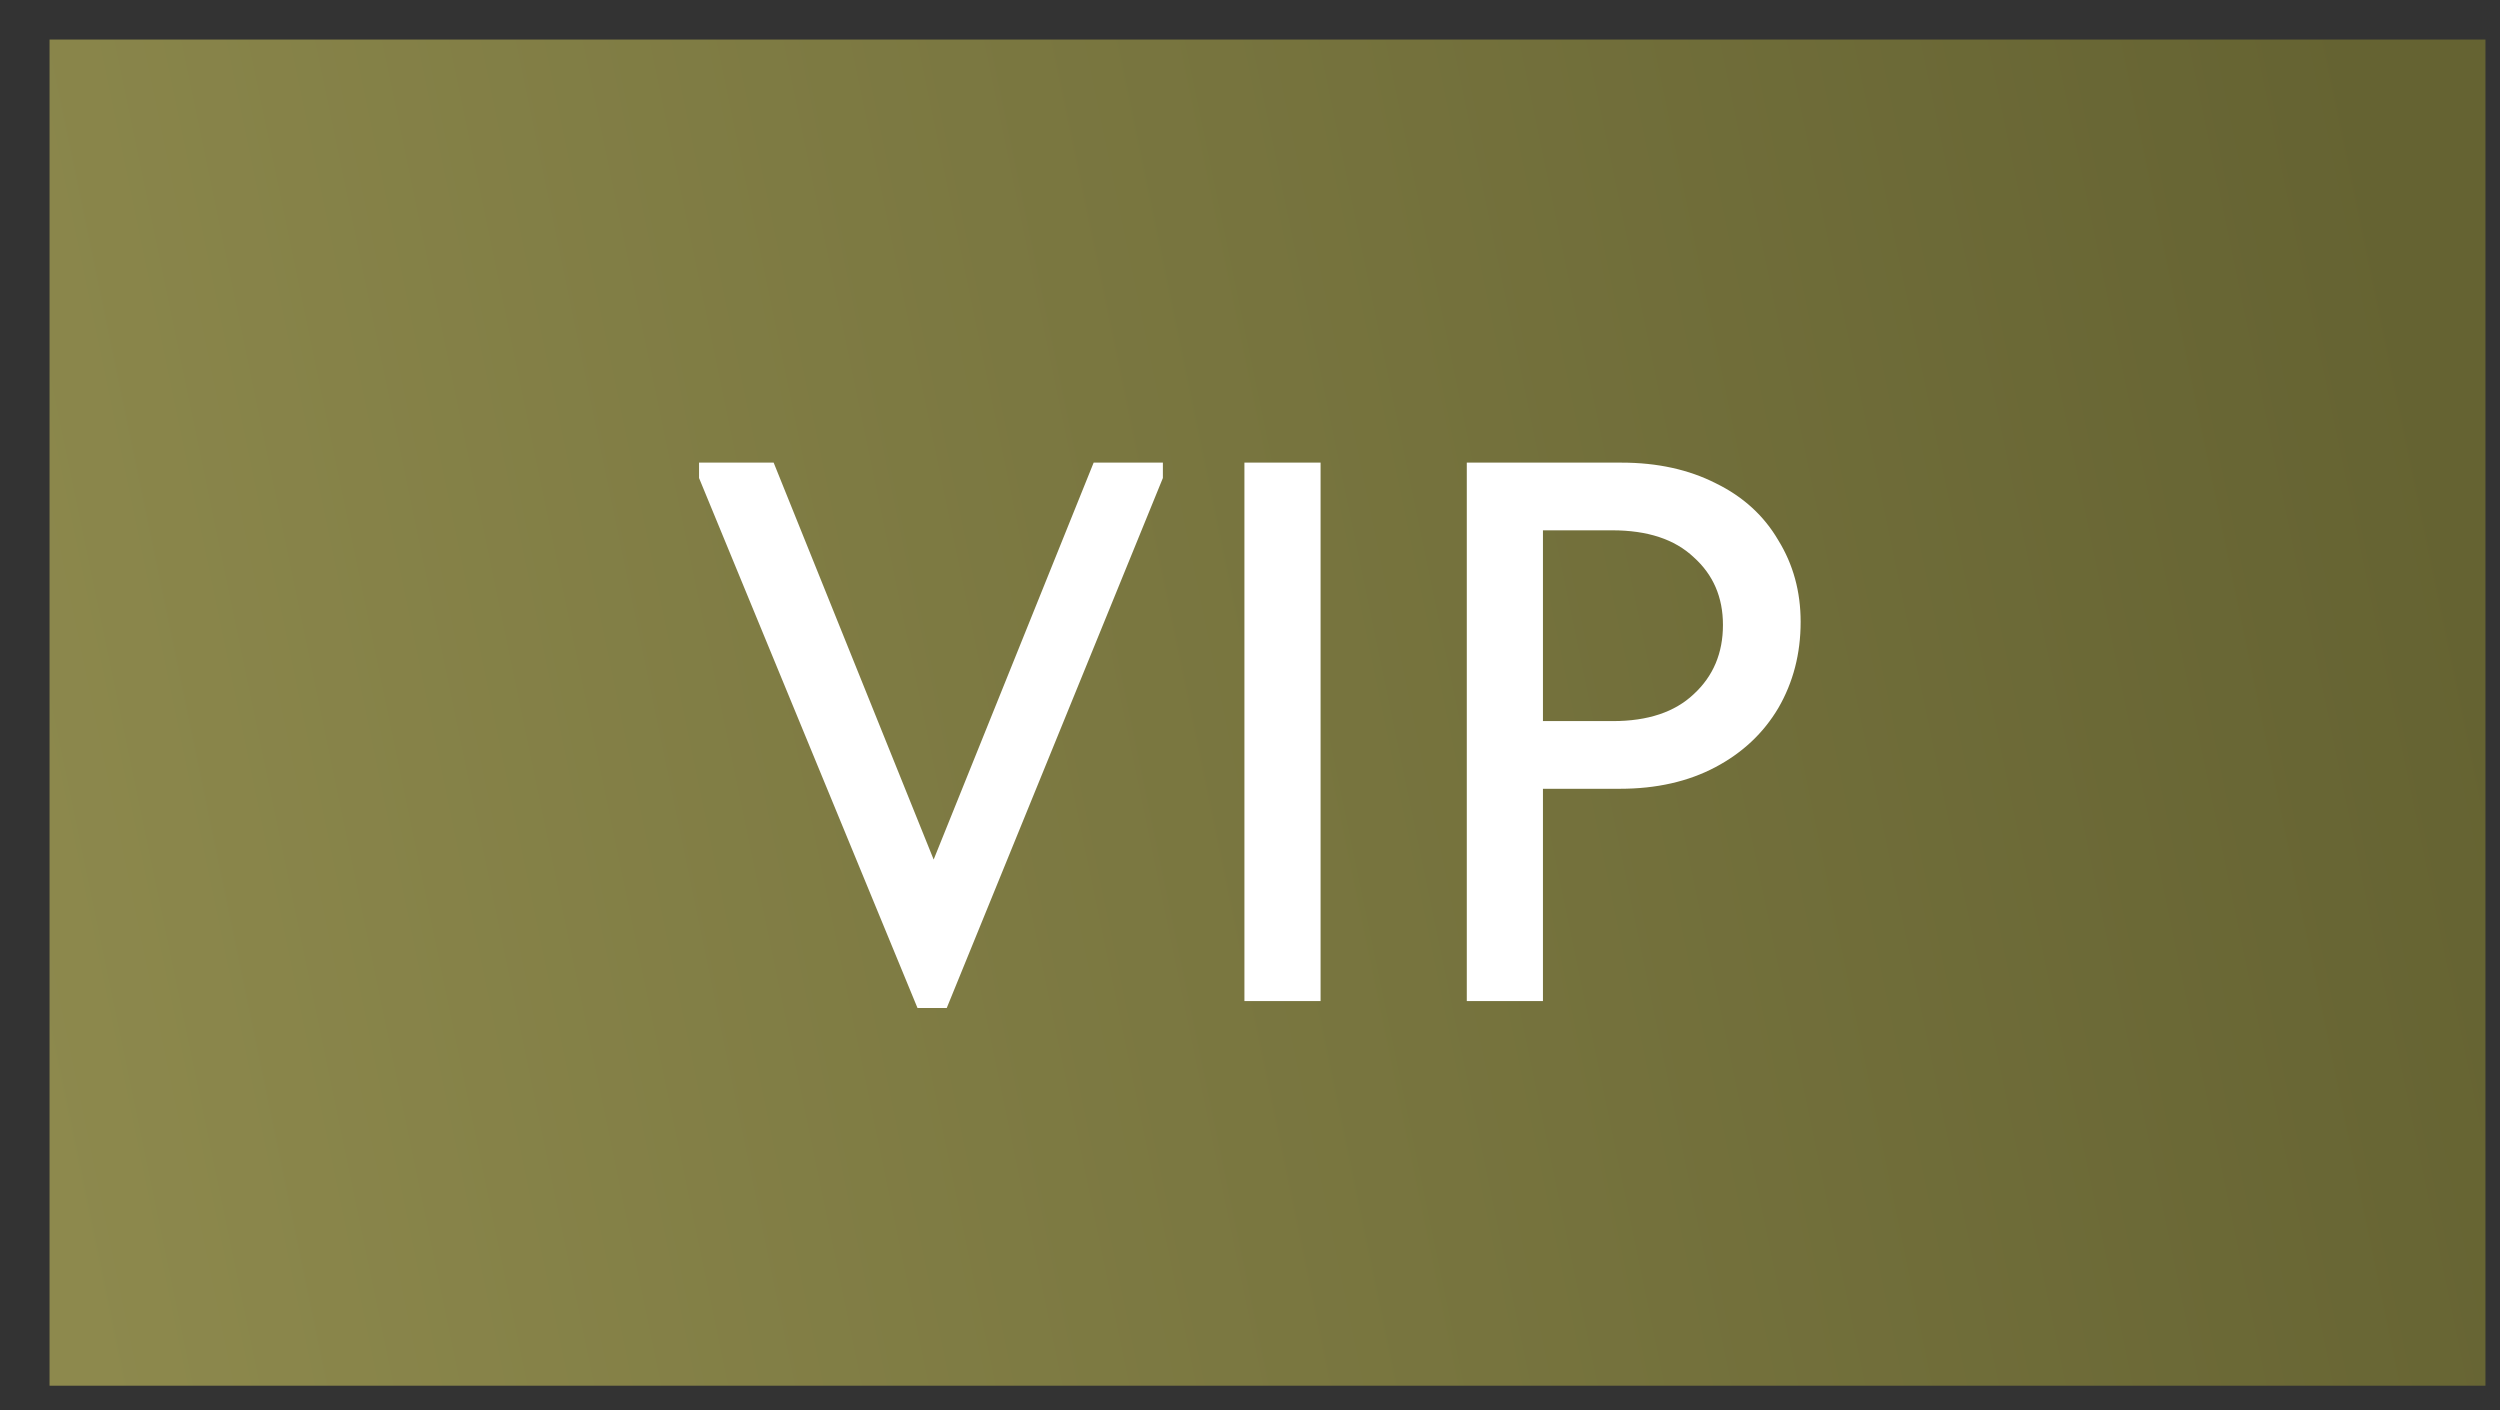 <?xml version="1.0" encoding="UTF-8"?> <svg xmlns="http://www.w3.org/2000/svg" width="39" height="22" viewBox="0 0 39 22" fill="none"><rect x="0" y="0" width="39" height="22" fill="#333333" stroke="none"/><rect width="38" height="21" transform="translate(0.773 0.617)" fill="url(#paint0_linear_2868_1595)"></rect><path d="M14.565 13.409L17.061 7.217H18.141V7.457L14.769 15.725H14.313L10.905 7.457V7.217H12.069L14.565 13.409ZM19.413 7.217H20.601V15.617H19.413V7.217ZM25.294 7.217C25.854 7.217 26.346 7.325 26.77 7.541C27.194 7.749 27.518 8.045 27.742 8.429C27.974 8.805 28.09 9.229 28.09 9.701C28.09 10.197 27.974 10.645 27.742 11.045C27.51 11.437 27.182 11.745 26.758 11.969C26.334 12.193 25.838 12.305 25.27 12.305H24.07V15.617H22.882V7.217H25.294ZM25.162 11.249C25.706 11.249 26.126 11.109 26.422 10.829C26.726 10.549 26.878 10.189 26.878 9.749C26.878 9.317 26.726 8.965 26.422 8.693C26.126 8.413 25.702 8.273 25.15 8.273H24.07V11.249H25.162Z" fill="white"></path><defs><linearGradient id="paint0_linear_2868_1595" x1="5.22712e-08" y1="17.723" x2="38" y2="9.831" gradientUnits="userSpaceOnUse"><stop stop-color="#8D894D"></stop><stop offset="1" stop-color="#656332"></stop></linearGradient></defs></svg> 